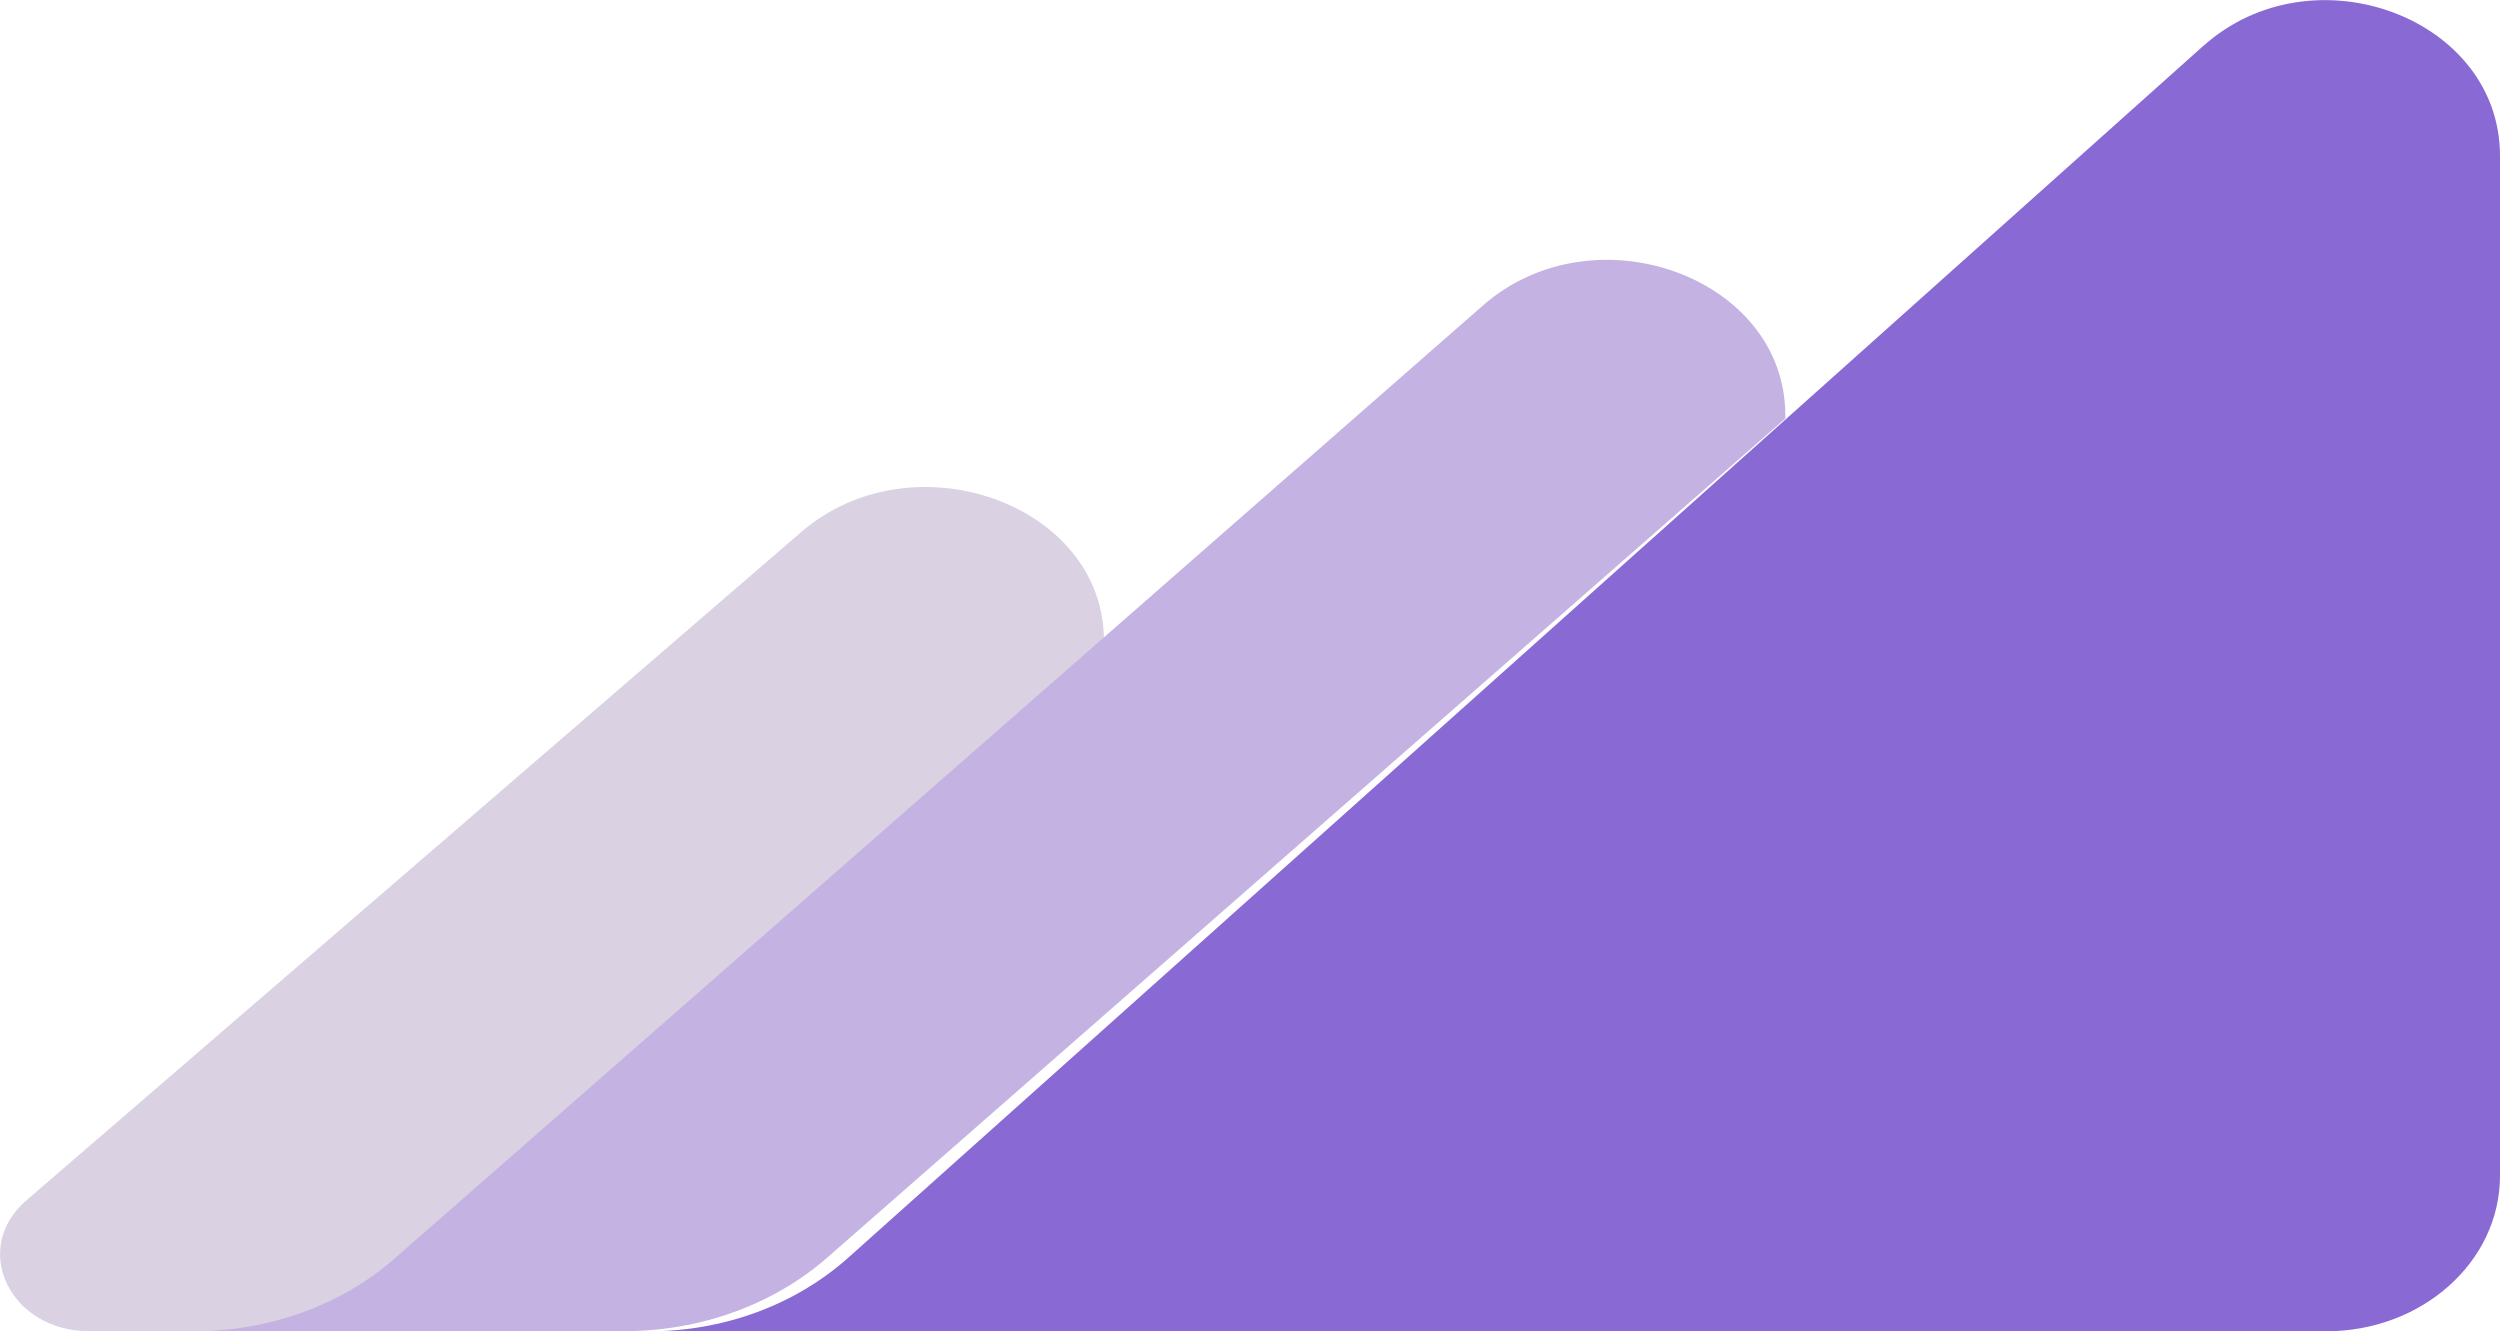 <?xml version="1.0" encoding="UTF-8" standalone="no"?>
<!-- Created with Inkscape (http://www.inkscape.org/) -->

<svg
   width="77"
   height="41"
   viewBox="0 0 20.373 10.848"
   version="1.1"
   id="svg381"
   inkscape:version="1.2.2 (b0a8486541, 2022-12-01)"
   sodipodi:docname="sappie-logo.svg"
   xmlns:inkscape="http://www.inkscape.org/namespaces/inkscape"
   xmlns:sodipodi="http://sodipodi.sourceforge.net/DTD/sodipodi-0.dtd"
   xmlns="http://www.w3.org/2000/svg"
   xmlns:svg="http://www.w3.org/2000/svg">
  <sodipodi:namedview
     id="namedview383"
     pagecolor="#ffffff"
     bordercolor="#000000"
     borderopacity="0.25"
     inkscape:showpageshadow="2"
     inkscape:pageopacity="0.0"
     inkscape:pagecheckerboard="0"
     inkscape:deskcolor="#d1d1d1"
     inkscape:document-units="mm"
     showgrid="false"
     inkscape:zoom="0.77326038"
     inkscape:cx="130.61577"
     inkscape:cy="300.67492"
     inkscape:window-width="1854"
     inkscape:window-height="1011"
     inkscape:window-x="66"
     inkscape:window-y="32"
     inkscape:window-maximized="1"
     inkscape:current-layer="layer1" />
  <defs
     id="defs378" />
  <g
     inkscape:label="Layer 1"
     inkscape:groupmode="layer"
     id="layer1"
     transform="translate(-70.565,-69.168)">
    <path
       d="m 79.561,74.386 c 0,-1.111 -1.558,-1.667 -2.467,-0.882 l -6.315,5.447 c -0.456,0.393 -0.133,1.065 0.511,1.065 h 0.995 c 0.611,0 1.195,-0.209 1.628,-0.582 l 5.648,-4.872 z"
       fill="#dad2e3"
       id="path20"
       style="stroke-width:0.265" />
    <path
       d="m 88.519,69.543 -3.385,3.027 -7.655,6.846 c -0.431,0.385 -1.014,0.601 -1.622,0.601 h 13.664 c 0.781,0 1.417,-0.566 1.417,-1.267 v -8.312 c 0,-1.128 -1.526,-1.693 -2.417,-0.896 z"
       fill="#8969d3"
       id="path22"
       style="stroke-width:0.265" />
    <path
       d="m 85.114,72.579 v -0.026 c 0,-1.127 -1.557,-1.691 -2.465,-0.895 l -3.227,2.826 -5.644,4.942 c -0.432,0.378 -1.018,0.59 -1.626,0.59 h 3.501 c 0.62,0 1.215,-0.216 1.654,-0.6 l 7.809,-6.839 z"
       fill="#c4b3e2"
       id="path24"
       style="stroke-width:0.265" />
  </g>
</svg>
